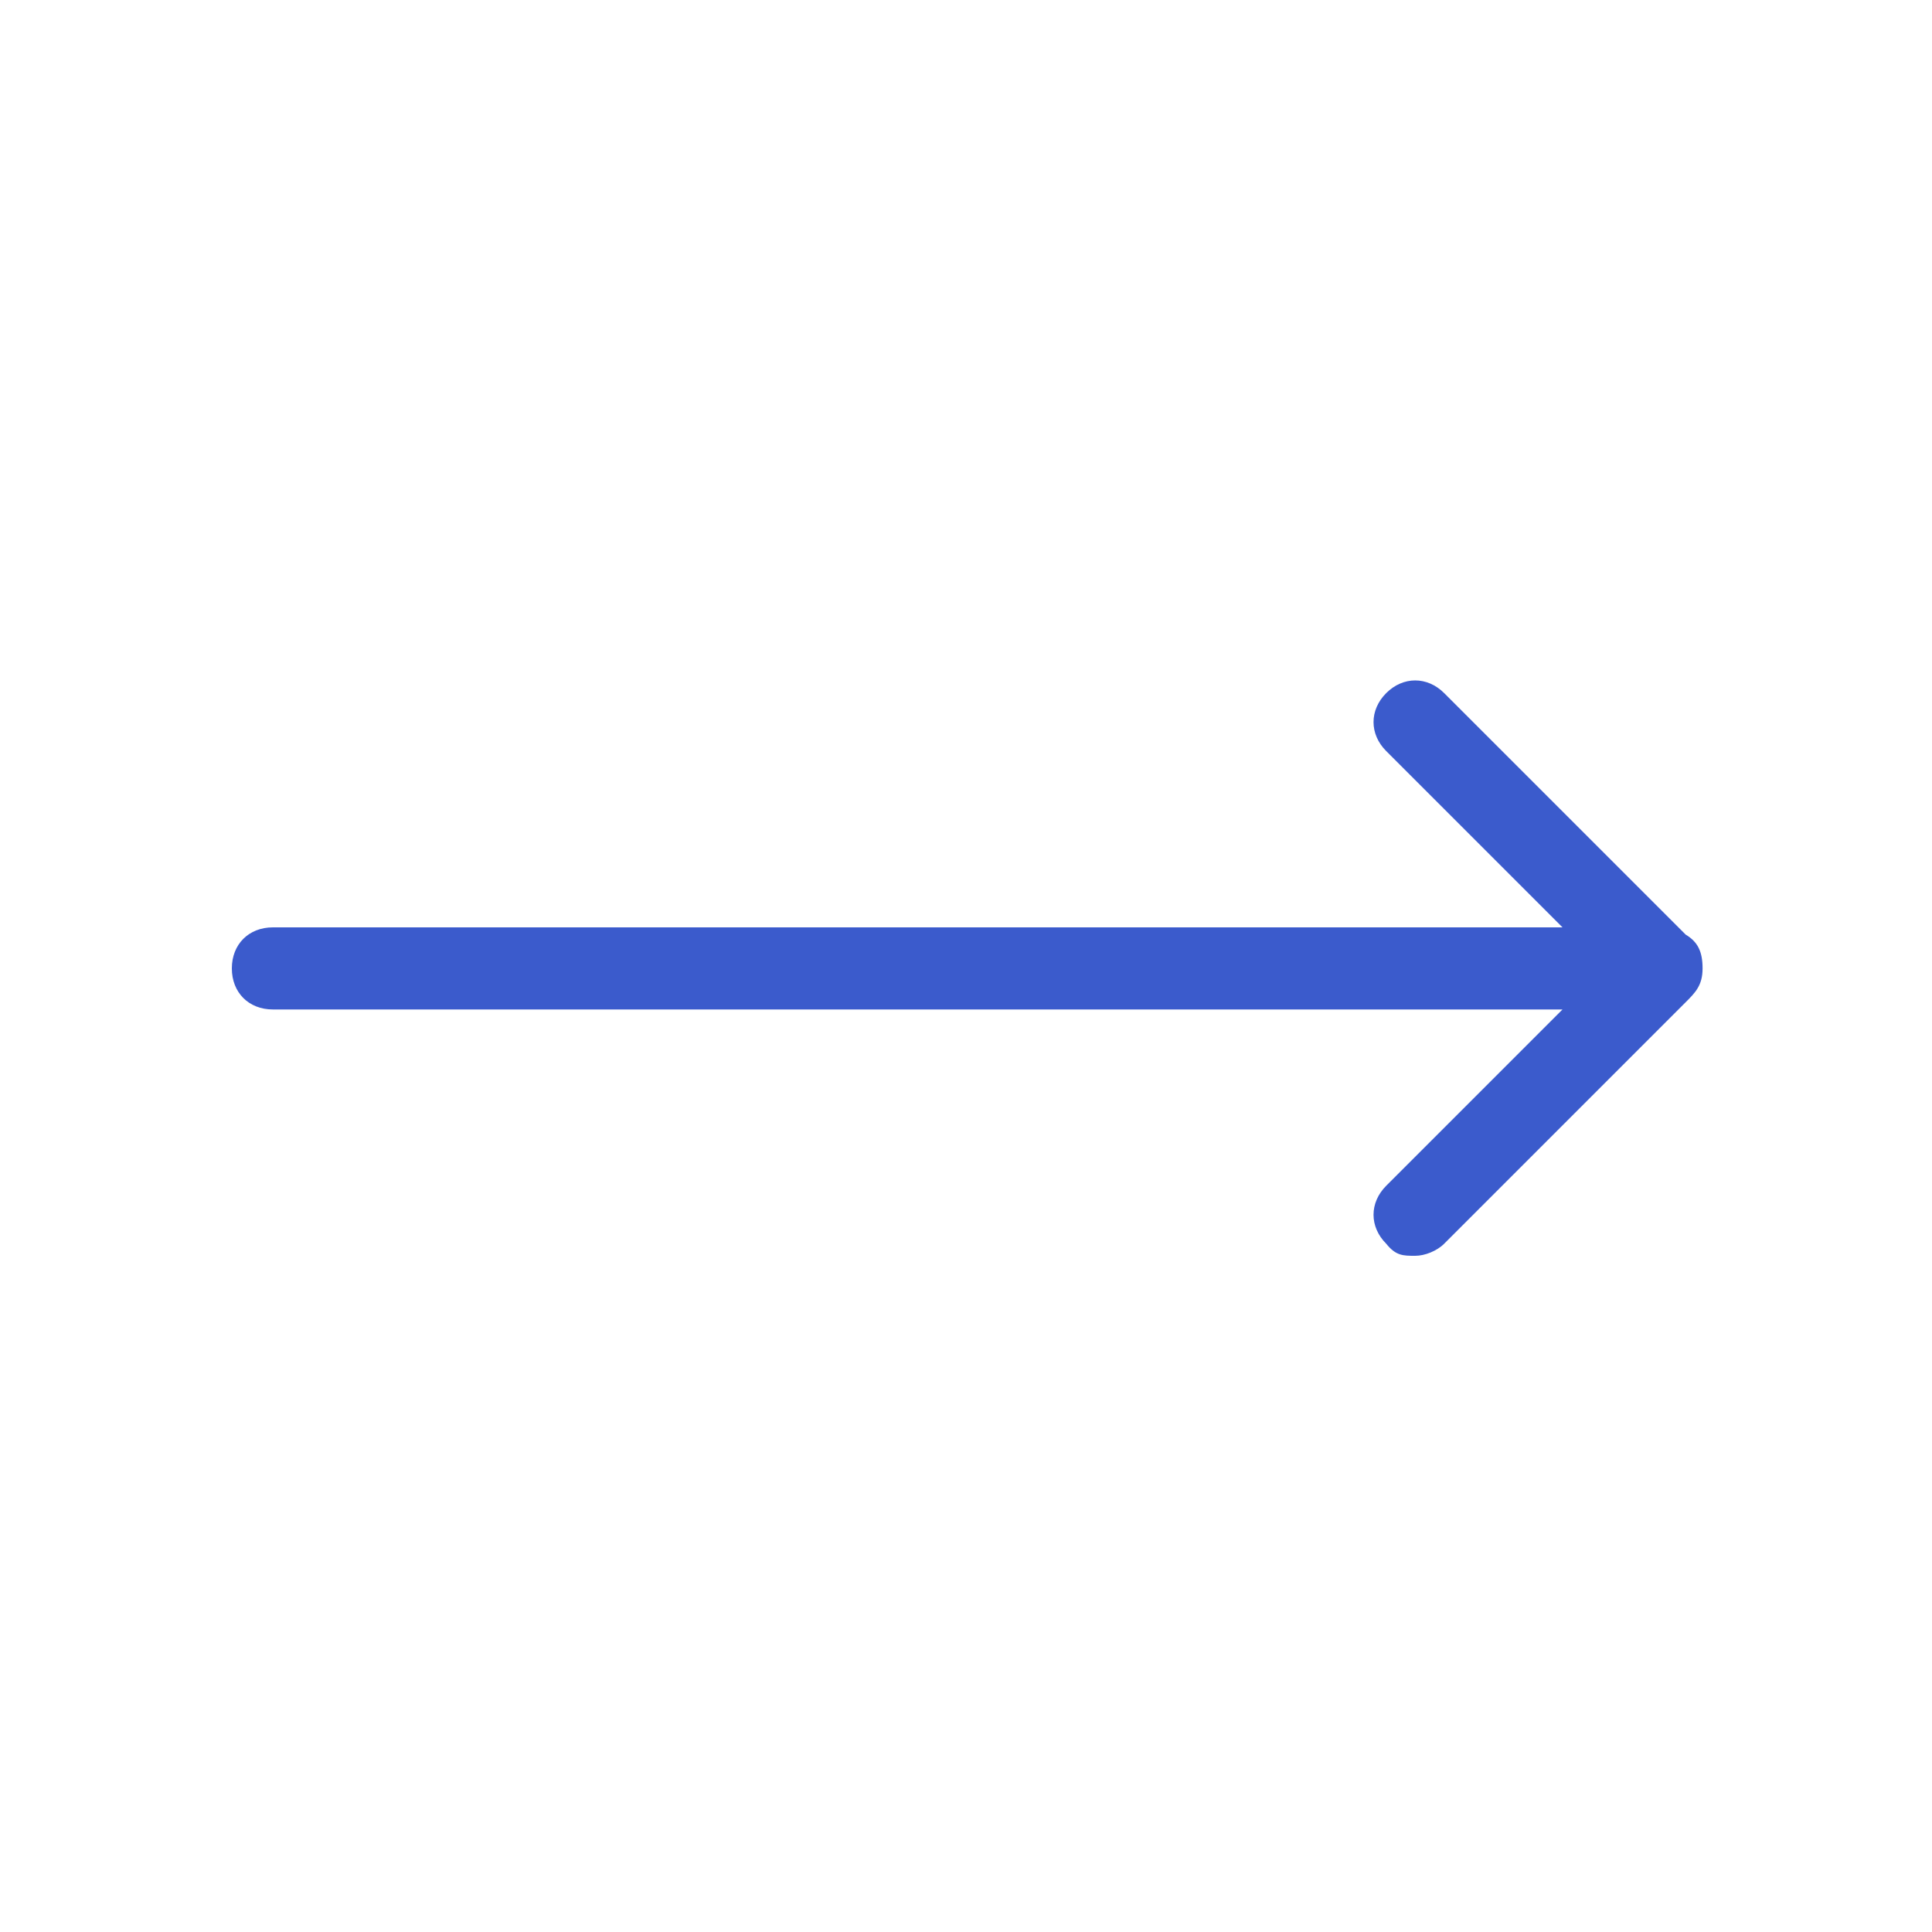 <svg xmlns="http://www.w3.org/2000/svg" id="_&#x30EC;&#x30A4;&#x30E4;&#x30FC;_1" viewBox="0 0 80 80"><defs><style> .st0 { fill: #3b5bcc; } </style></defs><path class="st0" d="M59.8,28.7l10,10c.5.3.7.7.7,1.4s-.3,1-.7,1.4l-10,10c-.3.3-.8.5-1.2.5-.5,0-.8,0-1.2-.5-.7-.7-.7-1.7,0-2.4l7.3-7.3H11.3c-1,0-1.7-.7-1.7-1.7s.7-1.7,1.7-1.7h53.4l-7.3-7.3c-.7-.7-.7-1.7,0-2.4s1.7-.7,2.4,0Z"></path></svg>